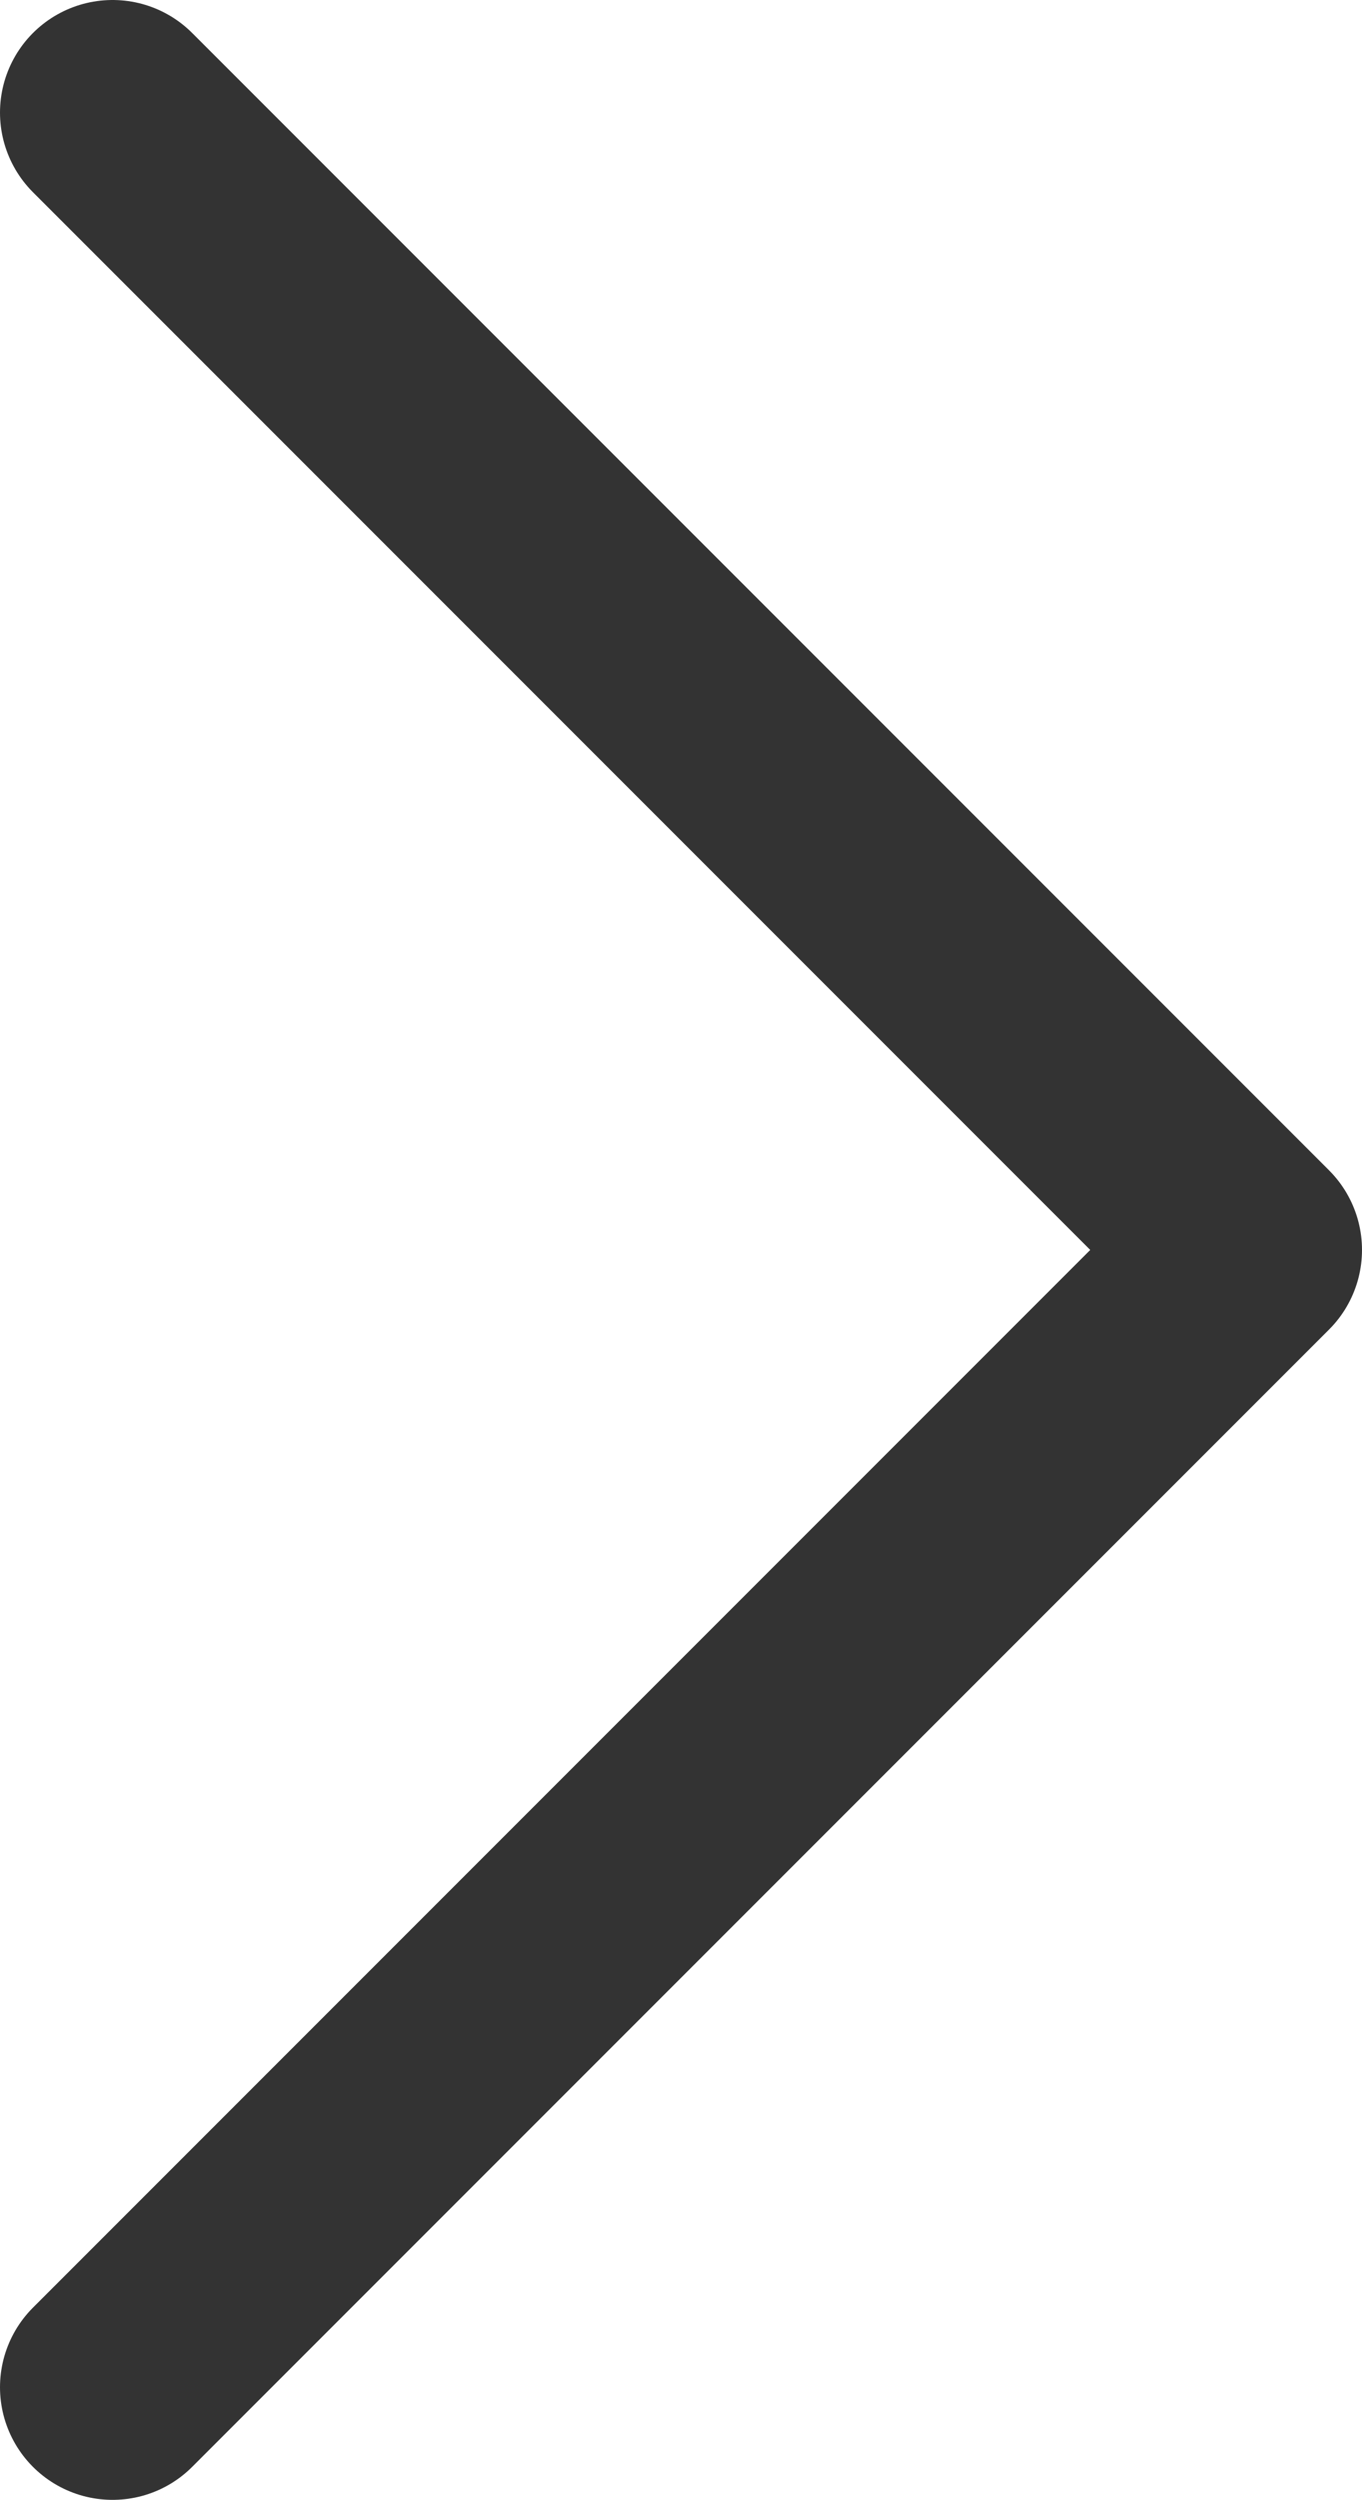 <?xml version="1.0" encoding="utf-8"?>
<!-- Generator: Adobe Illustrator 16.0.0, SVG Export Plug-In . SVG Version: 6.00 Build 0)  -->
<!DOCTYPE svg PUBLIC "-//W3C//DTD SVG 1.1//EN" "http://www.w3.org/Graphics/SVG/1.1/DTD/svg11.dtd">
<svg version="1.1" id="Layer_1" xmlns="http://www.w3.org/2000/svg" xmlns:xlink="http://www.w3.org/1999/xlink" x="0px" y="0px"
	 width="66.547px" height="122.094px" viewBox="0 0 66.547 122.094" enable-background="new 0 0 66.547 122.094"
	 xml:space="preserve">
<polyline fill="none" stroke="#333333" stroke-width="11" stroke-linecap="round" stroke-linejoin="round" stroke-miterlimit="10" points="
	5.5,5.5 61.047,61.047 5.5,116.594 "/>
</svg>

